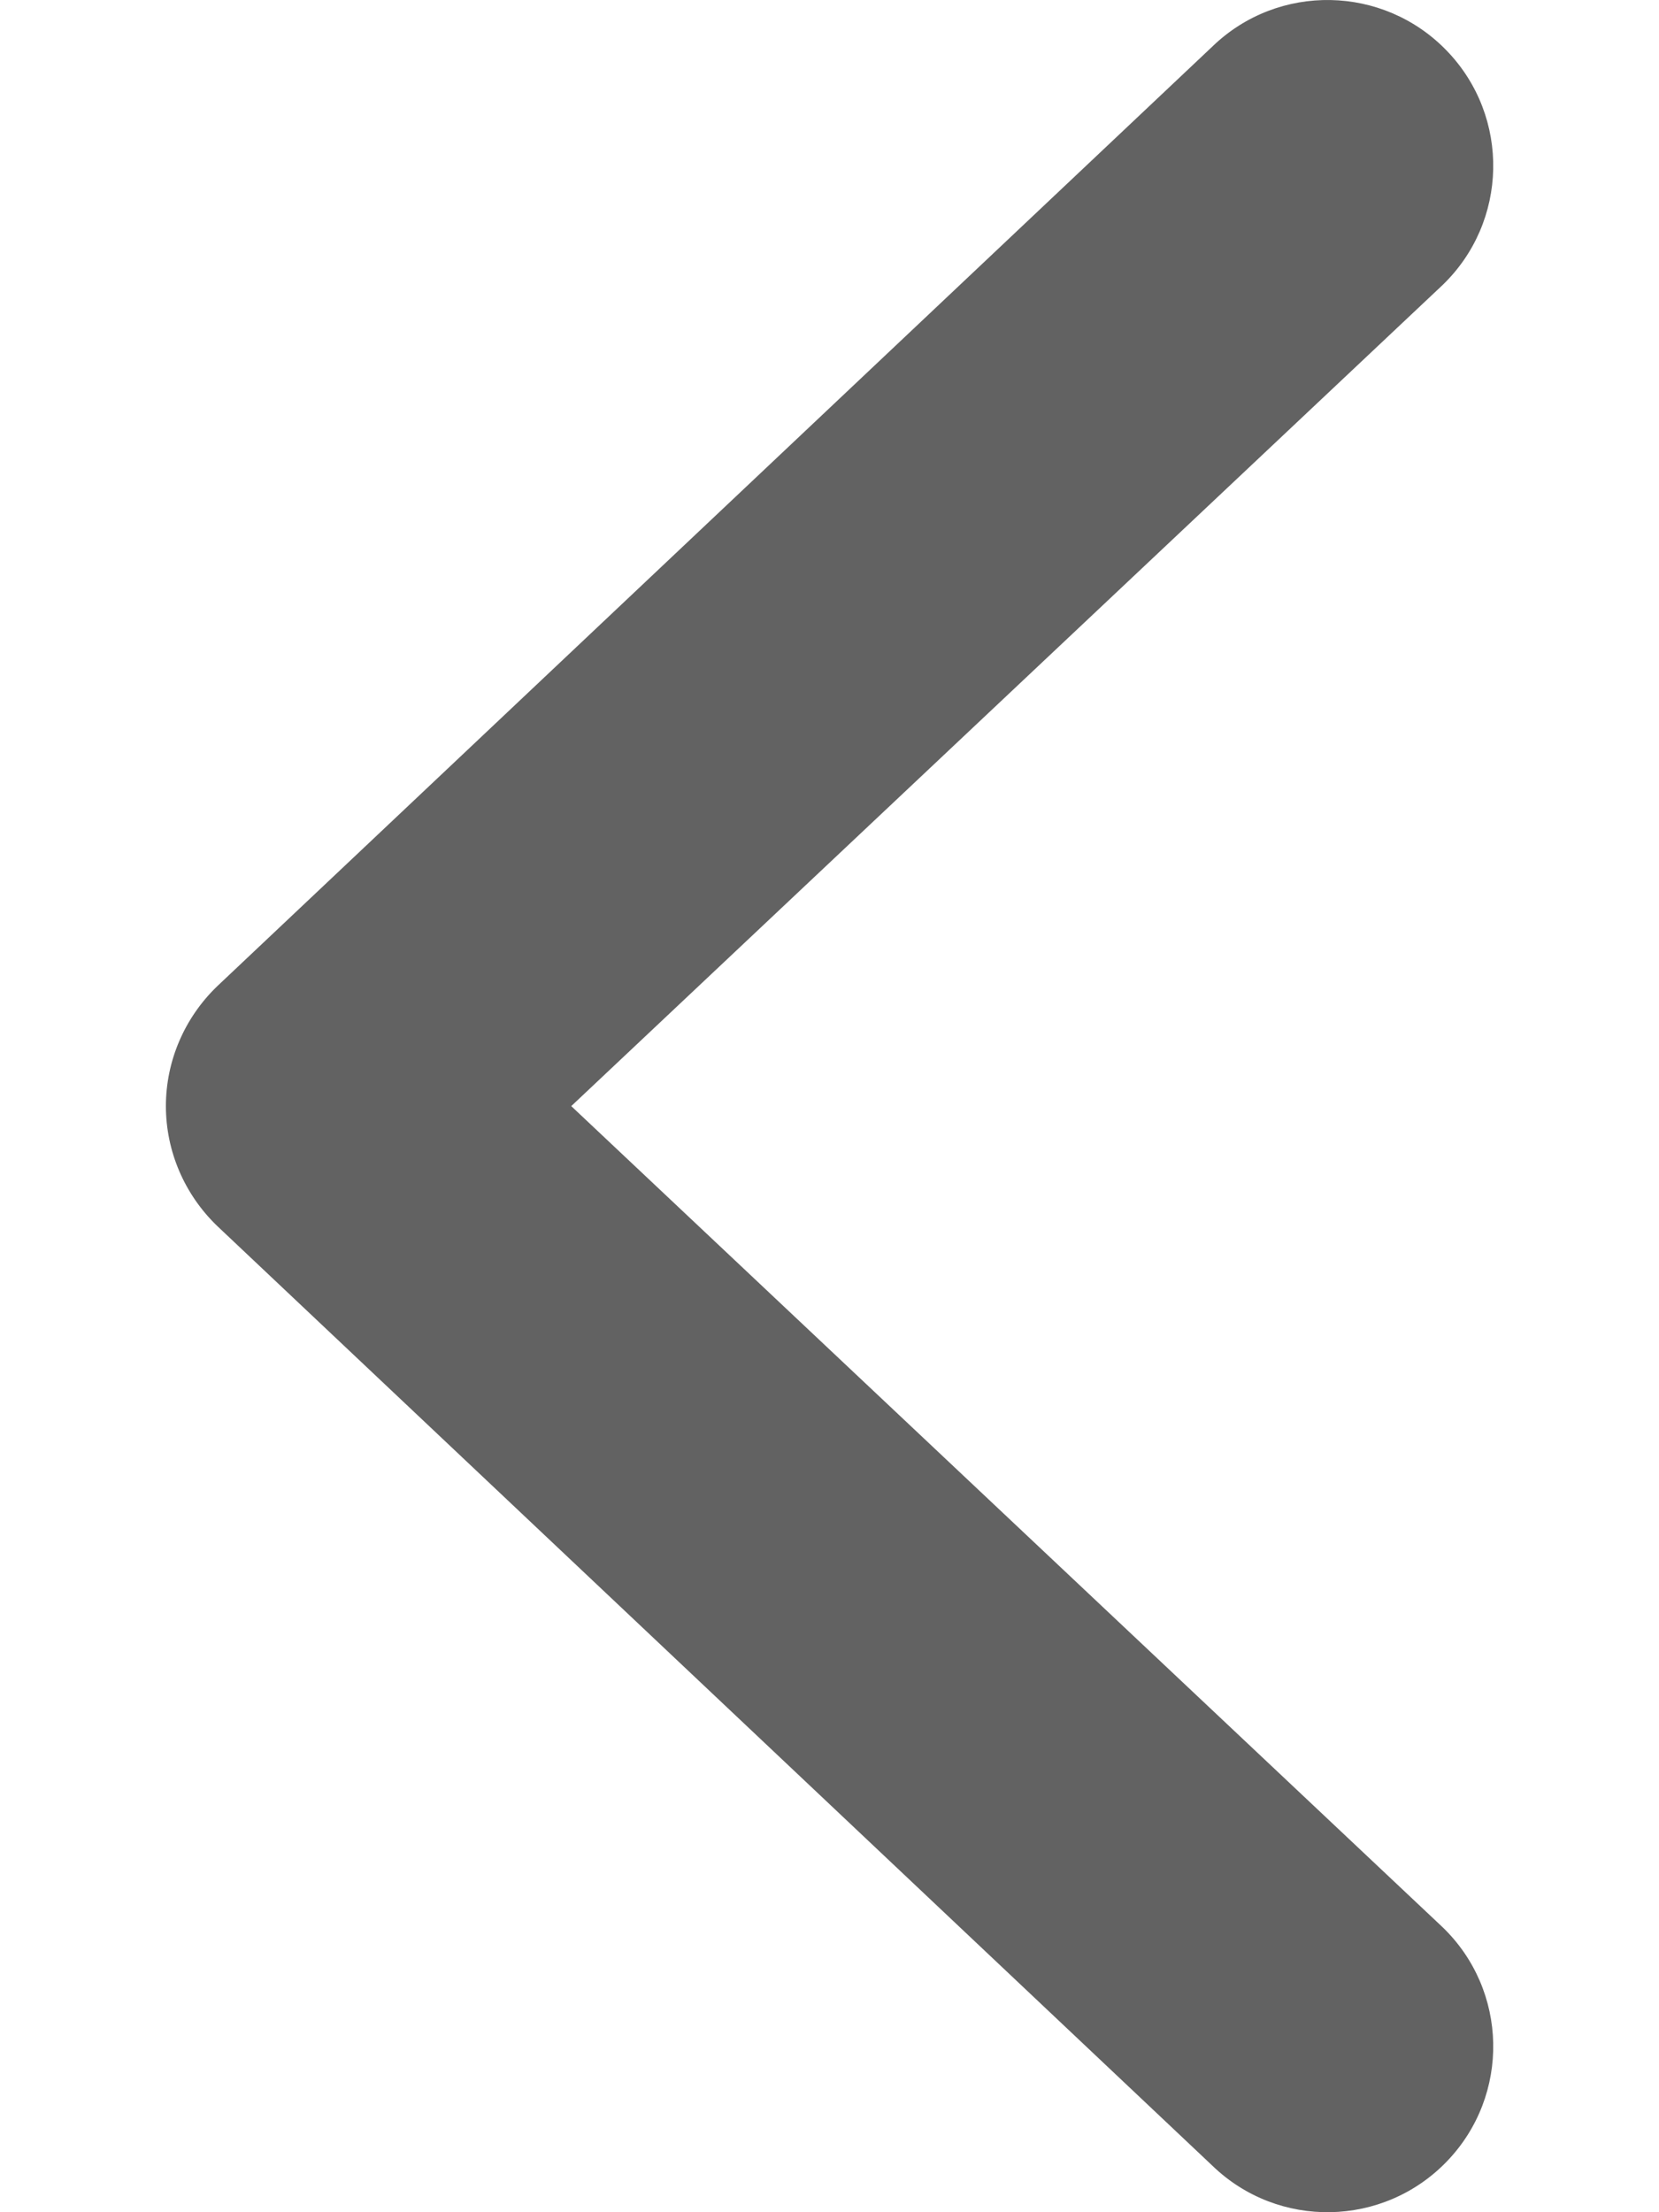<svg width="6" height="8" viewBox="0 0 6 8" fill="none" xmlns="http://www.w3.org/2000/svg">
  <path fill-rule="evenodd" clip-rule="evenodd" d="M5.233 0.184C5.463 0.423 5.455 0.803 5.216 1.032L2.066 4L5.216 6.968C5.455 7.197 5.463 7.577 5.233 7.816C5.003 8.055 4.623 8.062 4.385 7.832L0.785 4.433C0.667 4.319 0.6 4.163 0.6 4C0.6 3.837 0.667 3.681 0.785 3.567L4.385 0.168C4.623 -0.062 5.003 -0.055 5.233 0.184Z" fill="#626262" />
</svg>